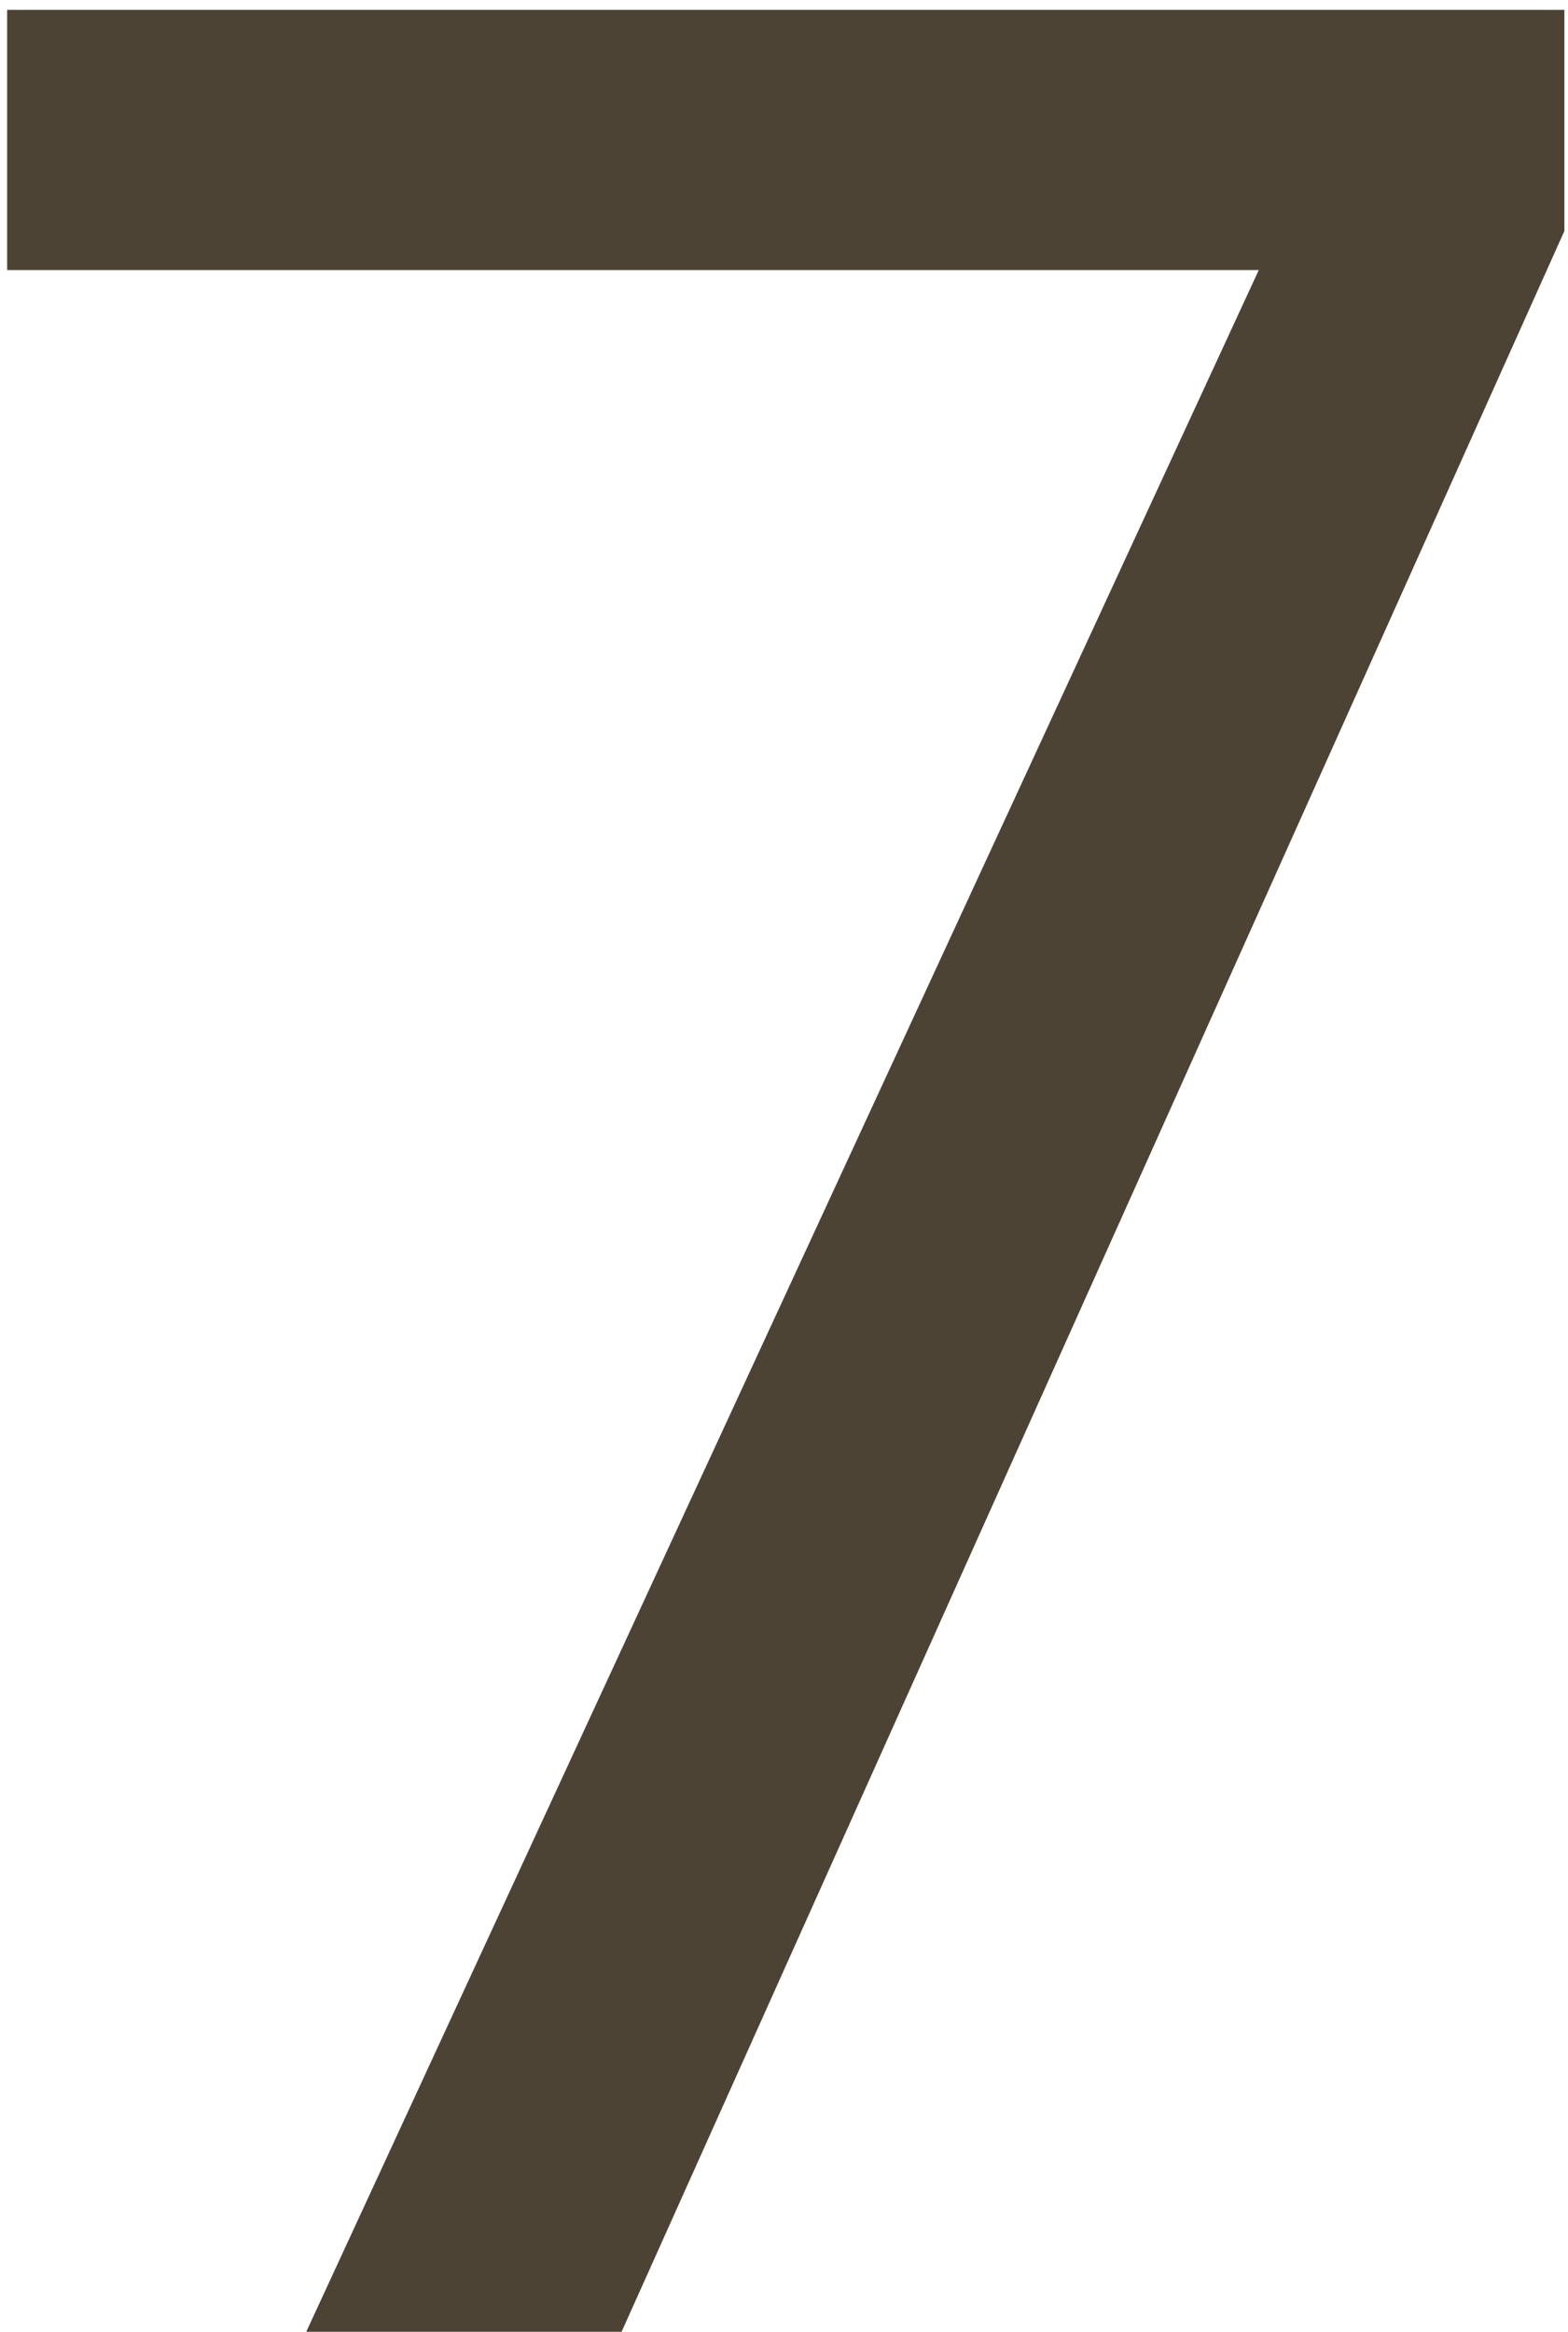 <svg width="150" height="223" viewBox="0 0 150 223" fill="none" xmlns="http://www.w3.org/2000/svg">
<path d="M29.296 223L120.419 25.826H0.684V0.946H149.653V22.094L59.463 223H29.296Z" fill="#4C4335"/>
</svg>
